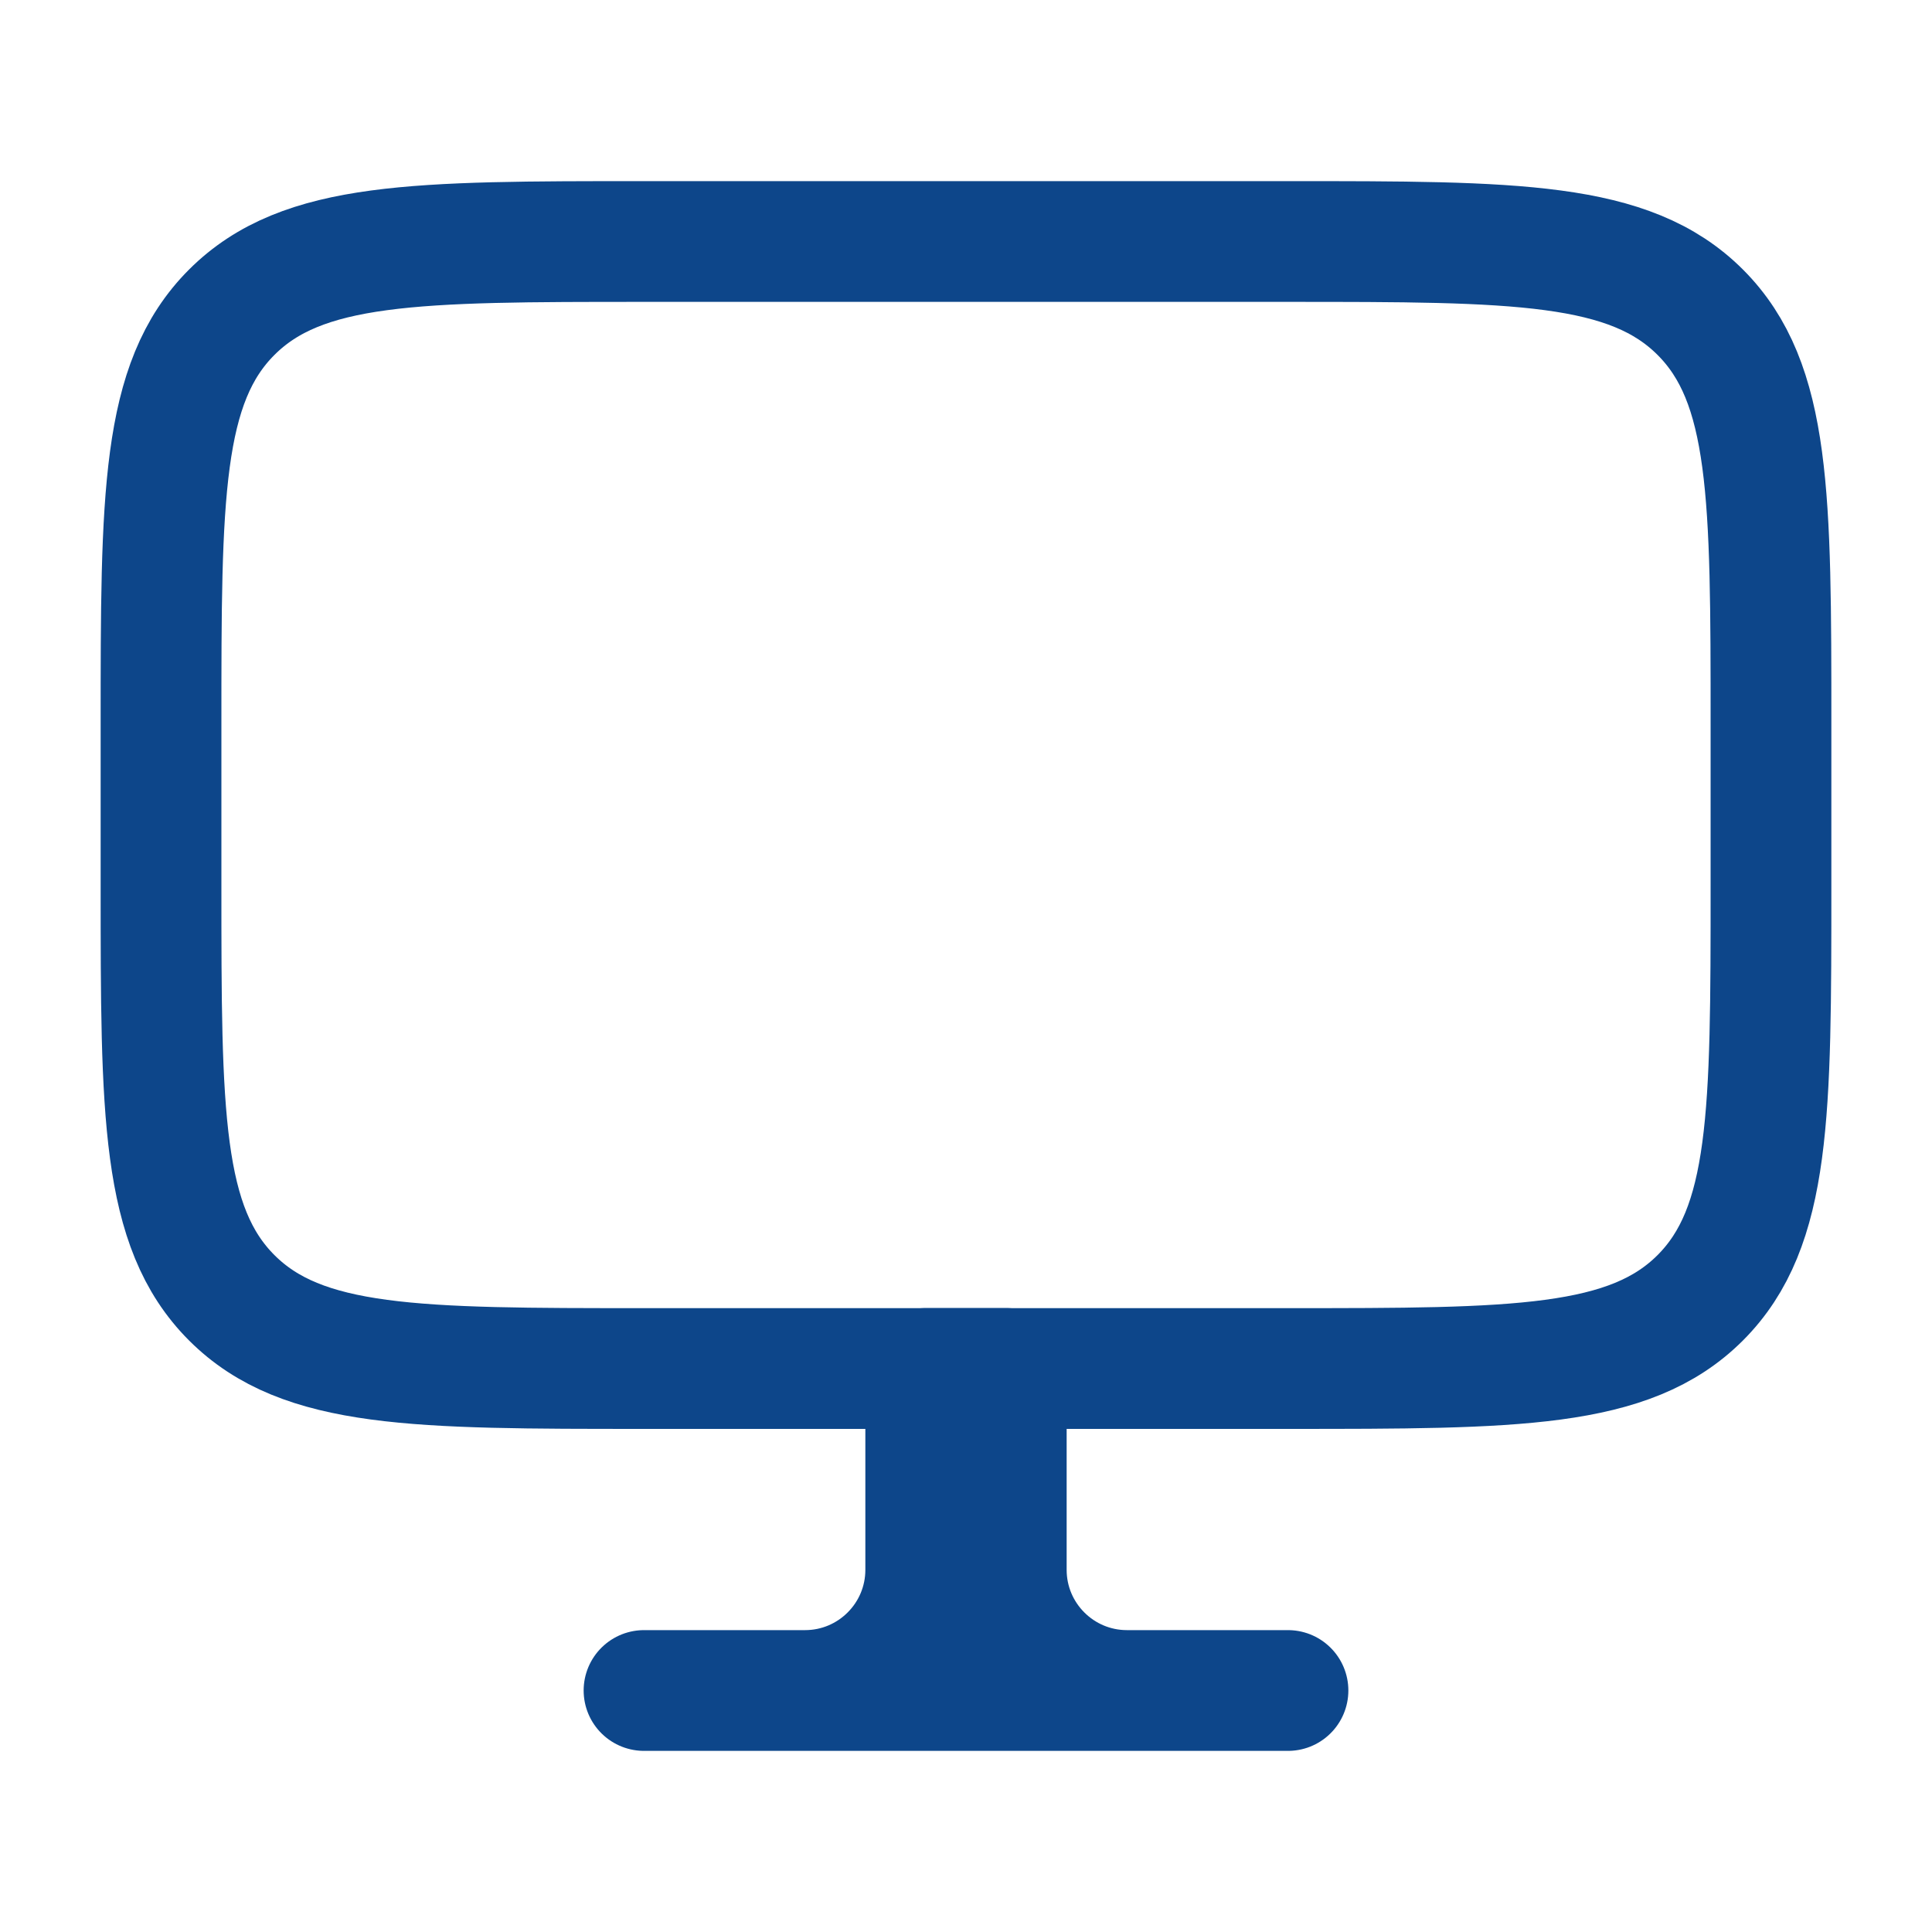 <svg width="32" height="32" viewBox="0 0 32 32" fill="none" xmlns="http://www.w3.org/2000/svg">
<path d="M18.667 28H21.333M18.667 28C17.562 28 16.667 27.104 16.667 26V22.666H16M18.667 28H13.333M16 22.666H15.333V26C15.333 27.104 14.438 28 13.333 28M16 22.666V28M13.333 28H10.667" stroke="#0D468A" stroke-width="2" stroke-linecap="round" stroke-linejoin="round"/>
<path d="M21.333 4H10.667C6.895 4 5.01 4 3.838 5.172C2.667 6.343 2.667 8.229 2.667 12V14.667C2.667 18.438 2.667 20.323 3.838 21.495C5.01 22.667 6.895 22.667 10.667 22.667H21.333C25.105 22.667 26.99 22.667 28.162 21.495C29.333 20.323 29.333 18.438 29.333 14.667V12C29.333 8.229 29.333 6.343 28.162 5.172C26.99 4 25.105 4 21.333 4Z" stroke="#0D468A" stroke-width="2" stroke-linecap="round" stroke-linejoin="round"/>
</svg>
